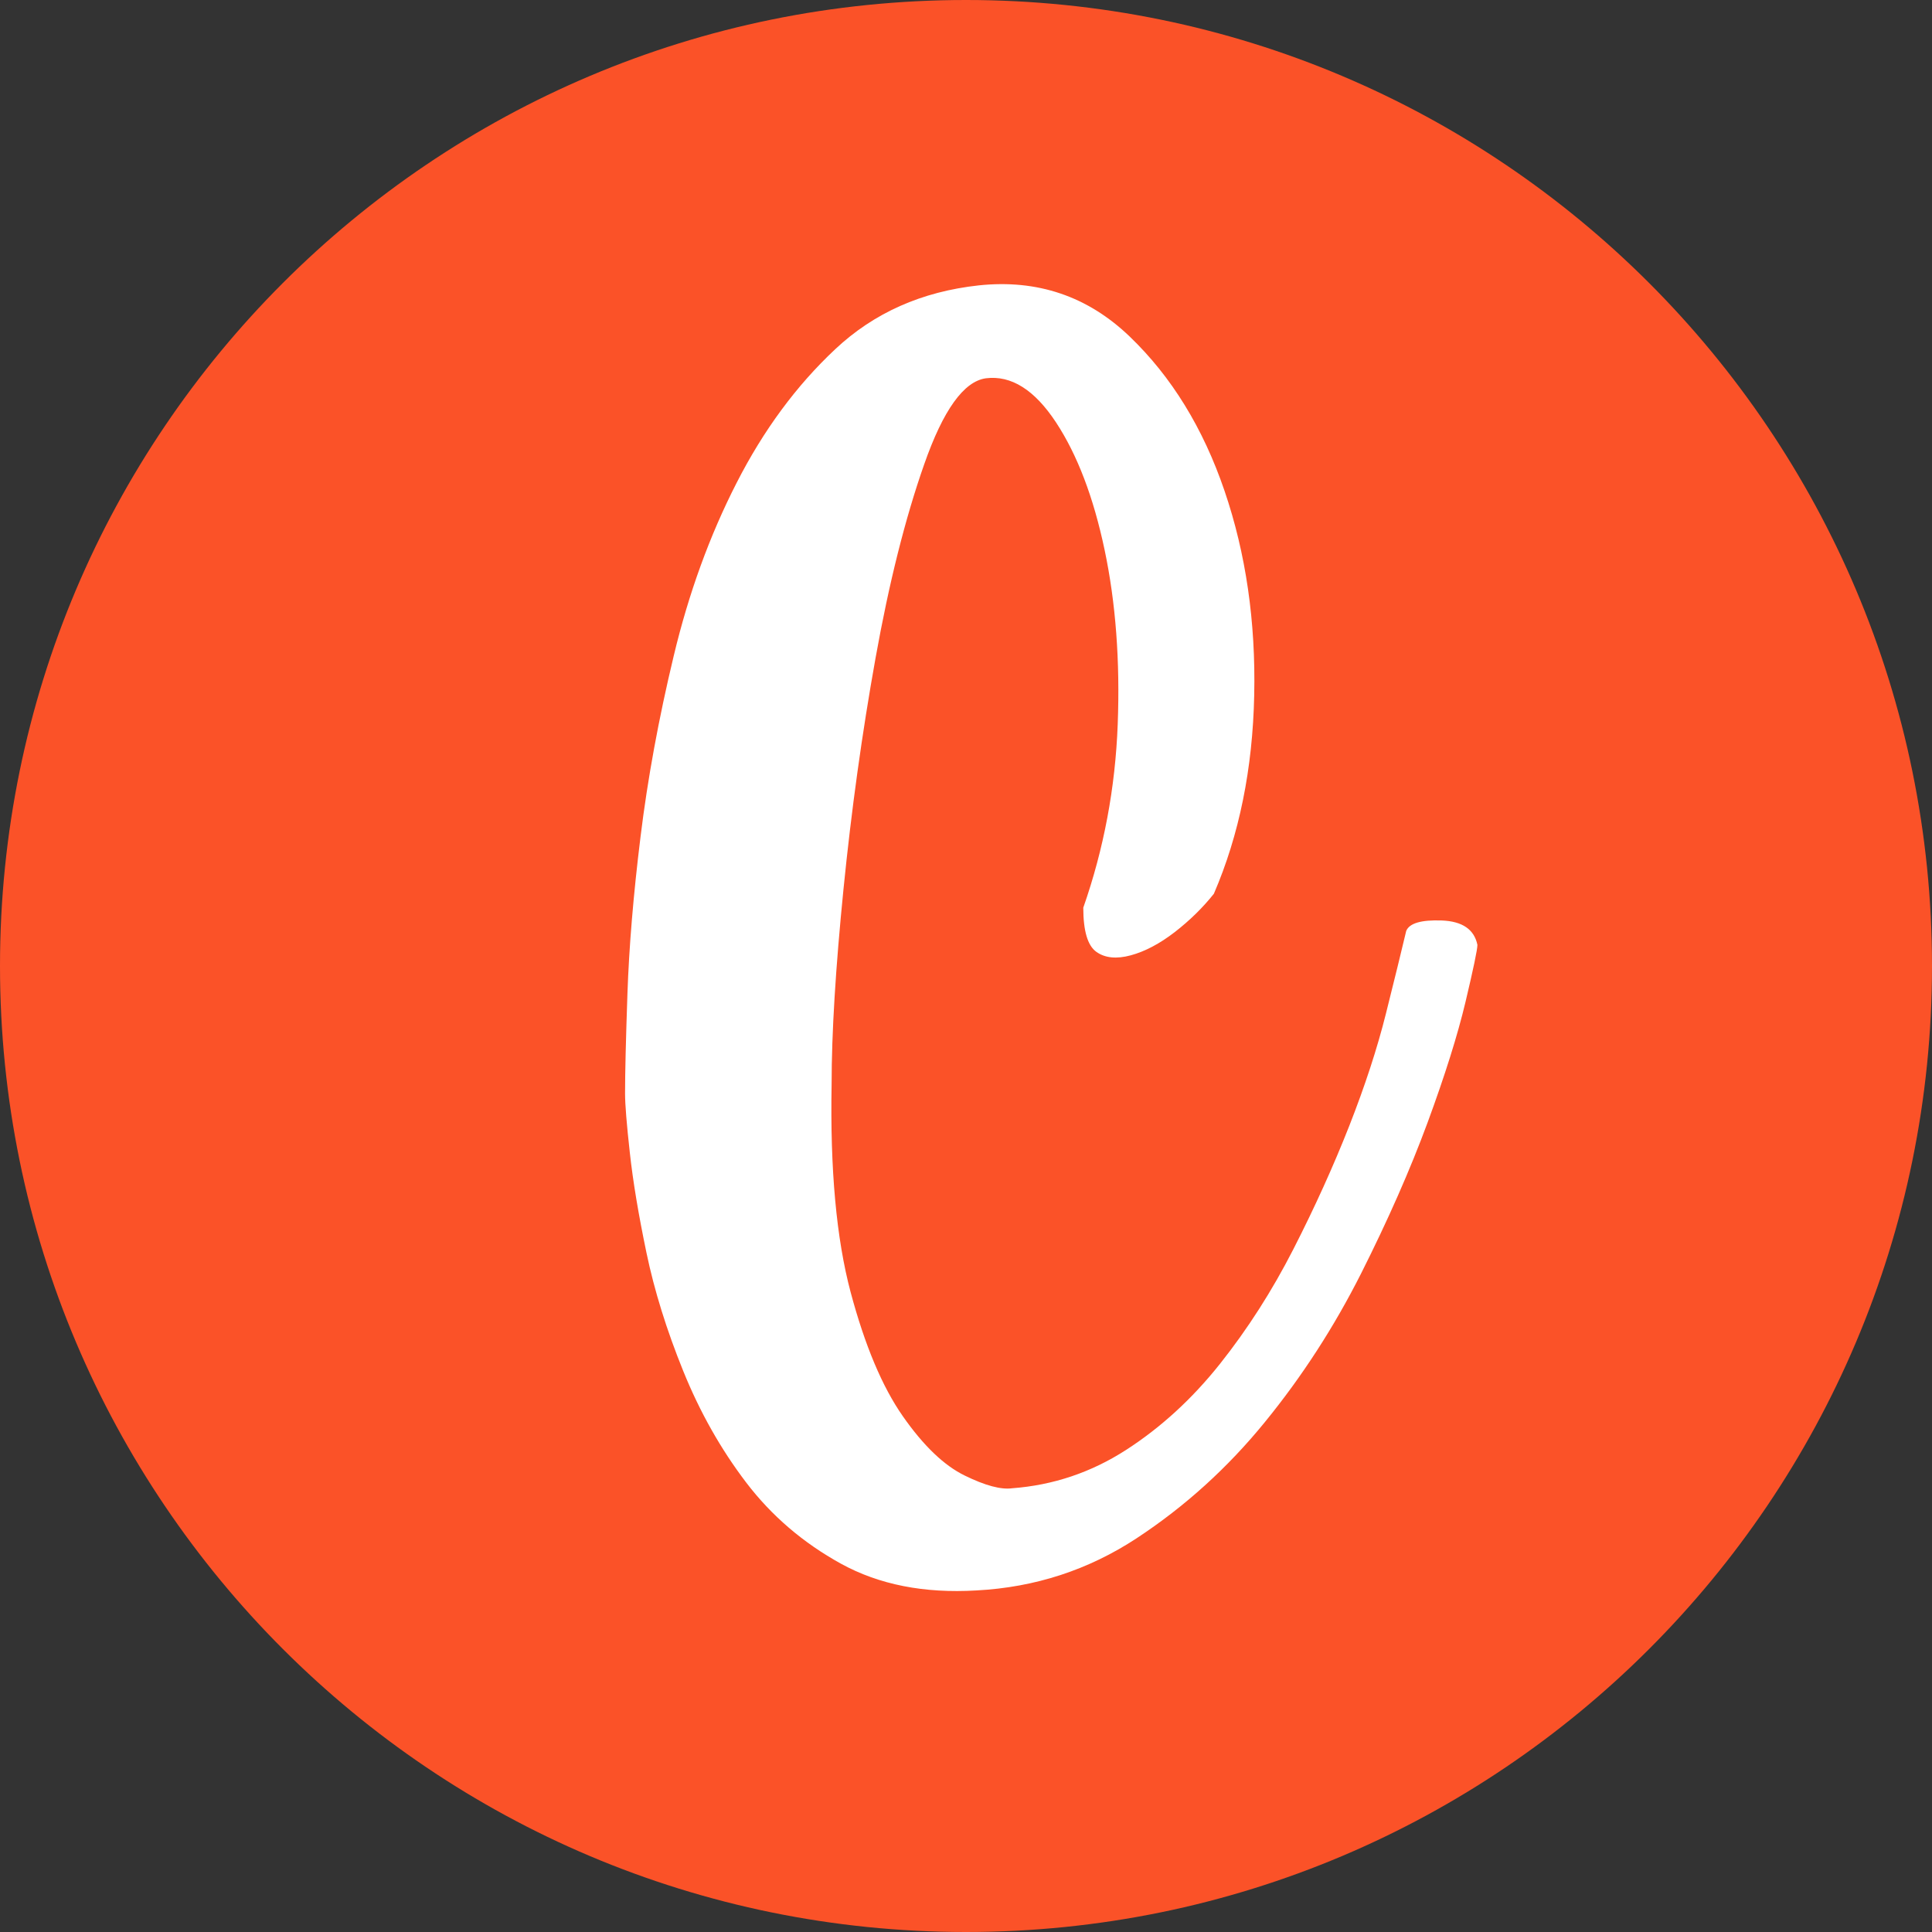 <svg width="34" height="34" viewBox="0 0 34 34" fill="none" xmlns="http://www.w3.org/2000/svg">
<rect x="0" y="0" width="34" height="34" fill="#333333" stroke="none"/>
<path fill-rule="evenodd" clip-rule="evenodd" d="M17 34C26.389 34 34 26.389 34 17C34 7.611 26.389 0 17 0C7.611 0 0 7.611 0 17C0 26.389 7.611 34 17 34Z" fill="#FB5228"/>
<path fill-rule="evenodd" clip-rule="evenodd" d="M21.362 15.729C21.167 15.974 20.937 16.199 20.673 16.404C20.408 16.608 20.15 16.744 19.9 16.812C19.649 16.88 19.447 16.86 19.294 16.751C19.141 16.642 19.064 16.383 19.064 15.974C19.426 14.939 19.628 13.863 19.67 12.746C19.712 11.629 19.635 10.607 19.44 9.681C19.245 8.754 18.96 8.005 18.584 7.433C18.207 6.861 17.797 6.602 17.351 6.657C16.961 6.711 16.599 7.215 16.265 8.169C15.93 9.122 15.645 10.26 15.408 11.581C15.171 12.902 14.983 14.258 14.844 15.647C14.705 17.037 14.635 18.181 14.635 19.08C14.607 20.579 14.719 21.798 14.969 22.738C15.22 23.678 15.527 24.407 15.889 24.924C16.251 25.442 16.613 25.789 16.975 25.966C17.337 26.144 17.616 26.218 17.811 26.191C18.535 26.137 19.203 25.912 19.816 25.517C20.429 25.122 20.979 24.618 21.467 24.005C21.954 23.392 22.386 22.718 22.762 21.982C23.138 21.246 23.465 20.524 23.744 19.816C24.022 19.108 24.238 18.447 24.391 17.834C24.545 17.221 24.663 16.737 24.747 16.383C24.802 16.247 25.011 16.186 25.373 16.199C25.735 16.213 25.944 16.356 26 16.628C26 16.71 25.93 17.044 25.791 17.63C25.652 18.215 25.429 18.924 25.123 19.755C24.816 20.586 24.426 21.471 23.953 22.411C23.479 23.351 22.915 24.223 22.26 25.026C21.606 25.83 20.854 26.511 20.004 27.07C19.155 27.628 18.215 27.935 17.184 27.989C16.265 28.044 15.471 27.887 14.802 27.52C14.134 27.152 13.577 26.675 13.131 26.089C12.685 25.503 12.316 24.849 12.024 24.128C11.731 23.405 11.515 22.711 11.376 22.043C11.237 21.376 11.139 20.79 11.084 20.286C11.028 19.782 11 19.434 11 19.244C11 18.89 11.014 18.304 11.042 17.486C11.07 16.669 11.146 15.75 11.272 14.728C11.397 13.706 11.592 12.644 11.857 11.54C12.121 10.437 12.49 9.422 12.964 8.496C13.437 7.569 14.015 6.786 14.698 6.146C15.38 5.505 16.223 5.131 17.226 5.022C18.256 4.913 19.141 5.213 19.879 5.921C20.617 6.629 21.174 7.535 21.55 8.639C21.926 9.742 22.1 10.941 22.072 12.235C22.045 13.529 21.808 14.694 21.362 15.729Z" fill="white"/>
</svg>
